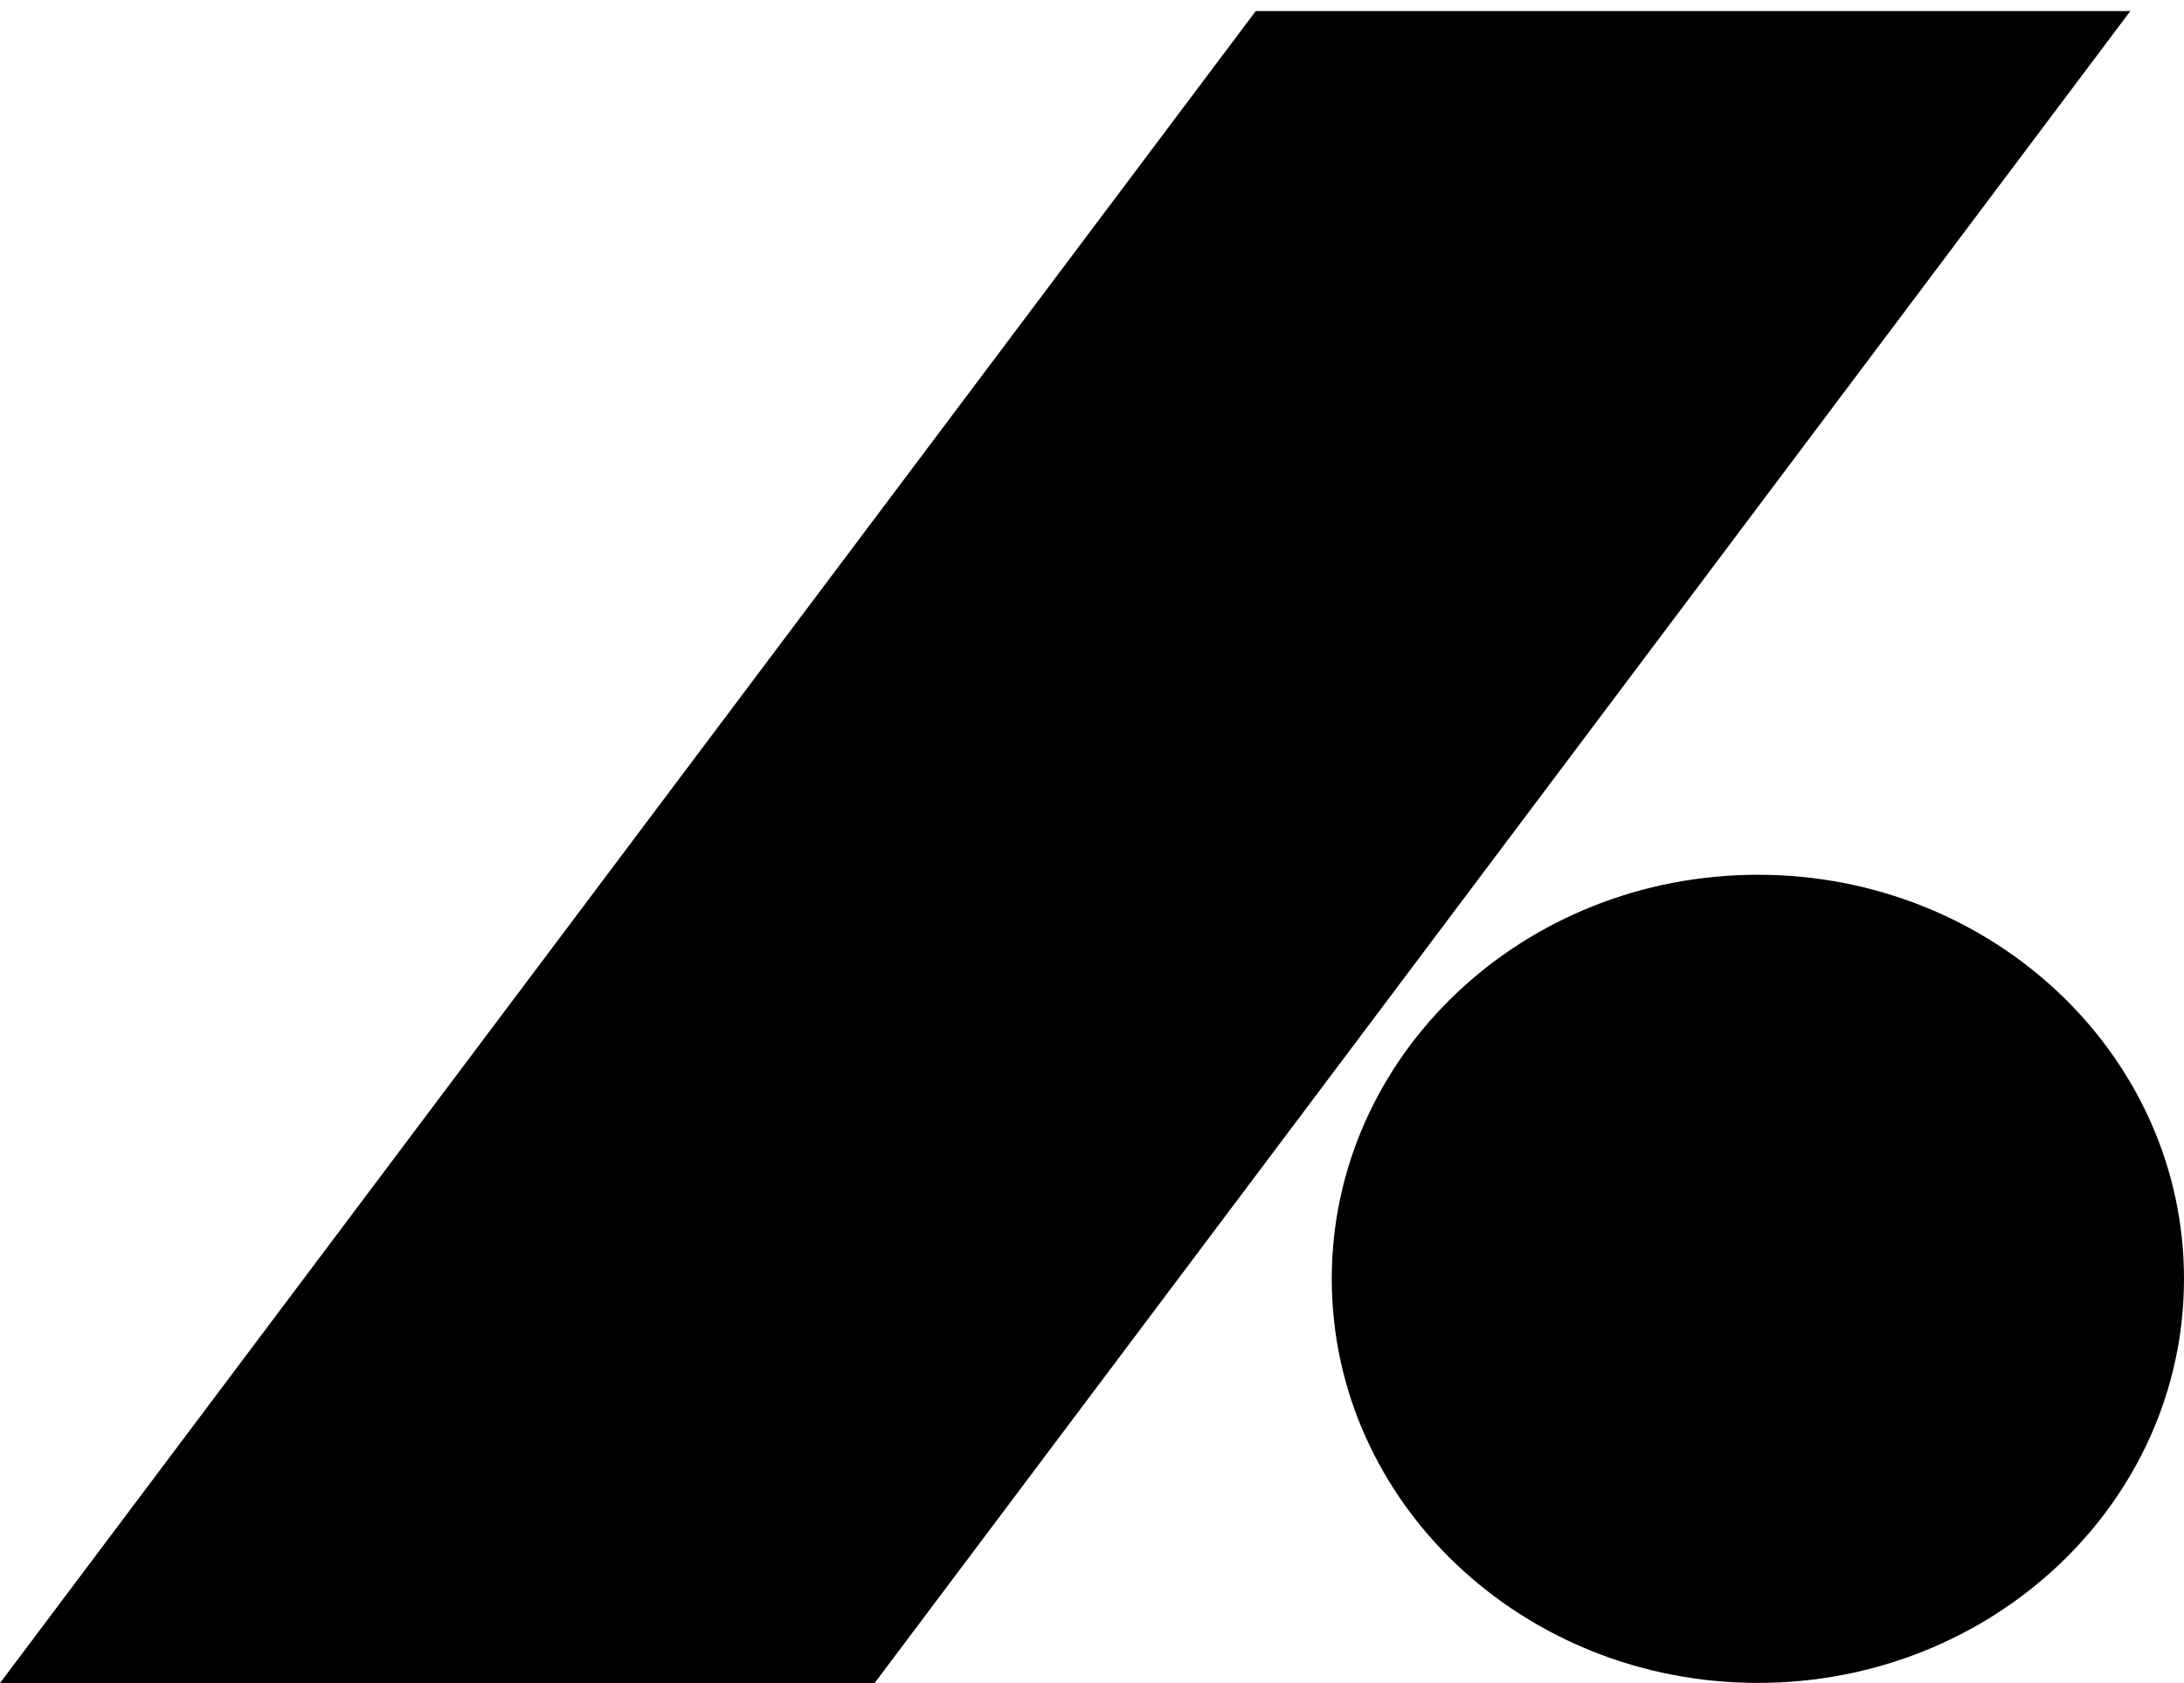 <svg width="96" height="74" viewBox="0 0 96 74" fill="none" xmlns="http://www.w3.org/2000/svg">
<g id="Group 16">
<path id="Vector" d="M55.198 0.486L0 74H38.444L93.641 0.486H55.198Z" fill="black"/>
<path id="Vector_2" d="M77.27 38.461C66.922 38.461 58.539 46.417 58.539 56.227C58.539 66.037 66.927 73.993 77.27 73.993C87.612 73.993 96 66.037 96 56.227C96 46.417 87.612 38.461 77.27 38.461Z" fill="black"/>
</g>
</svg>

